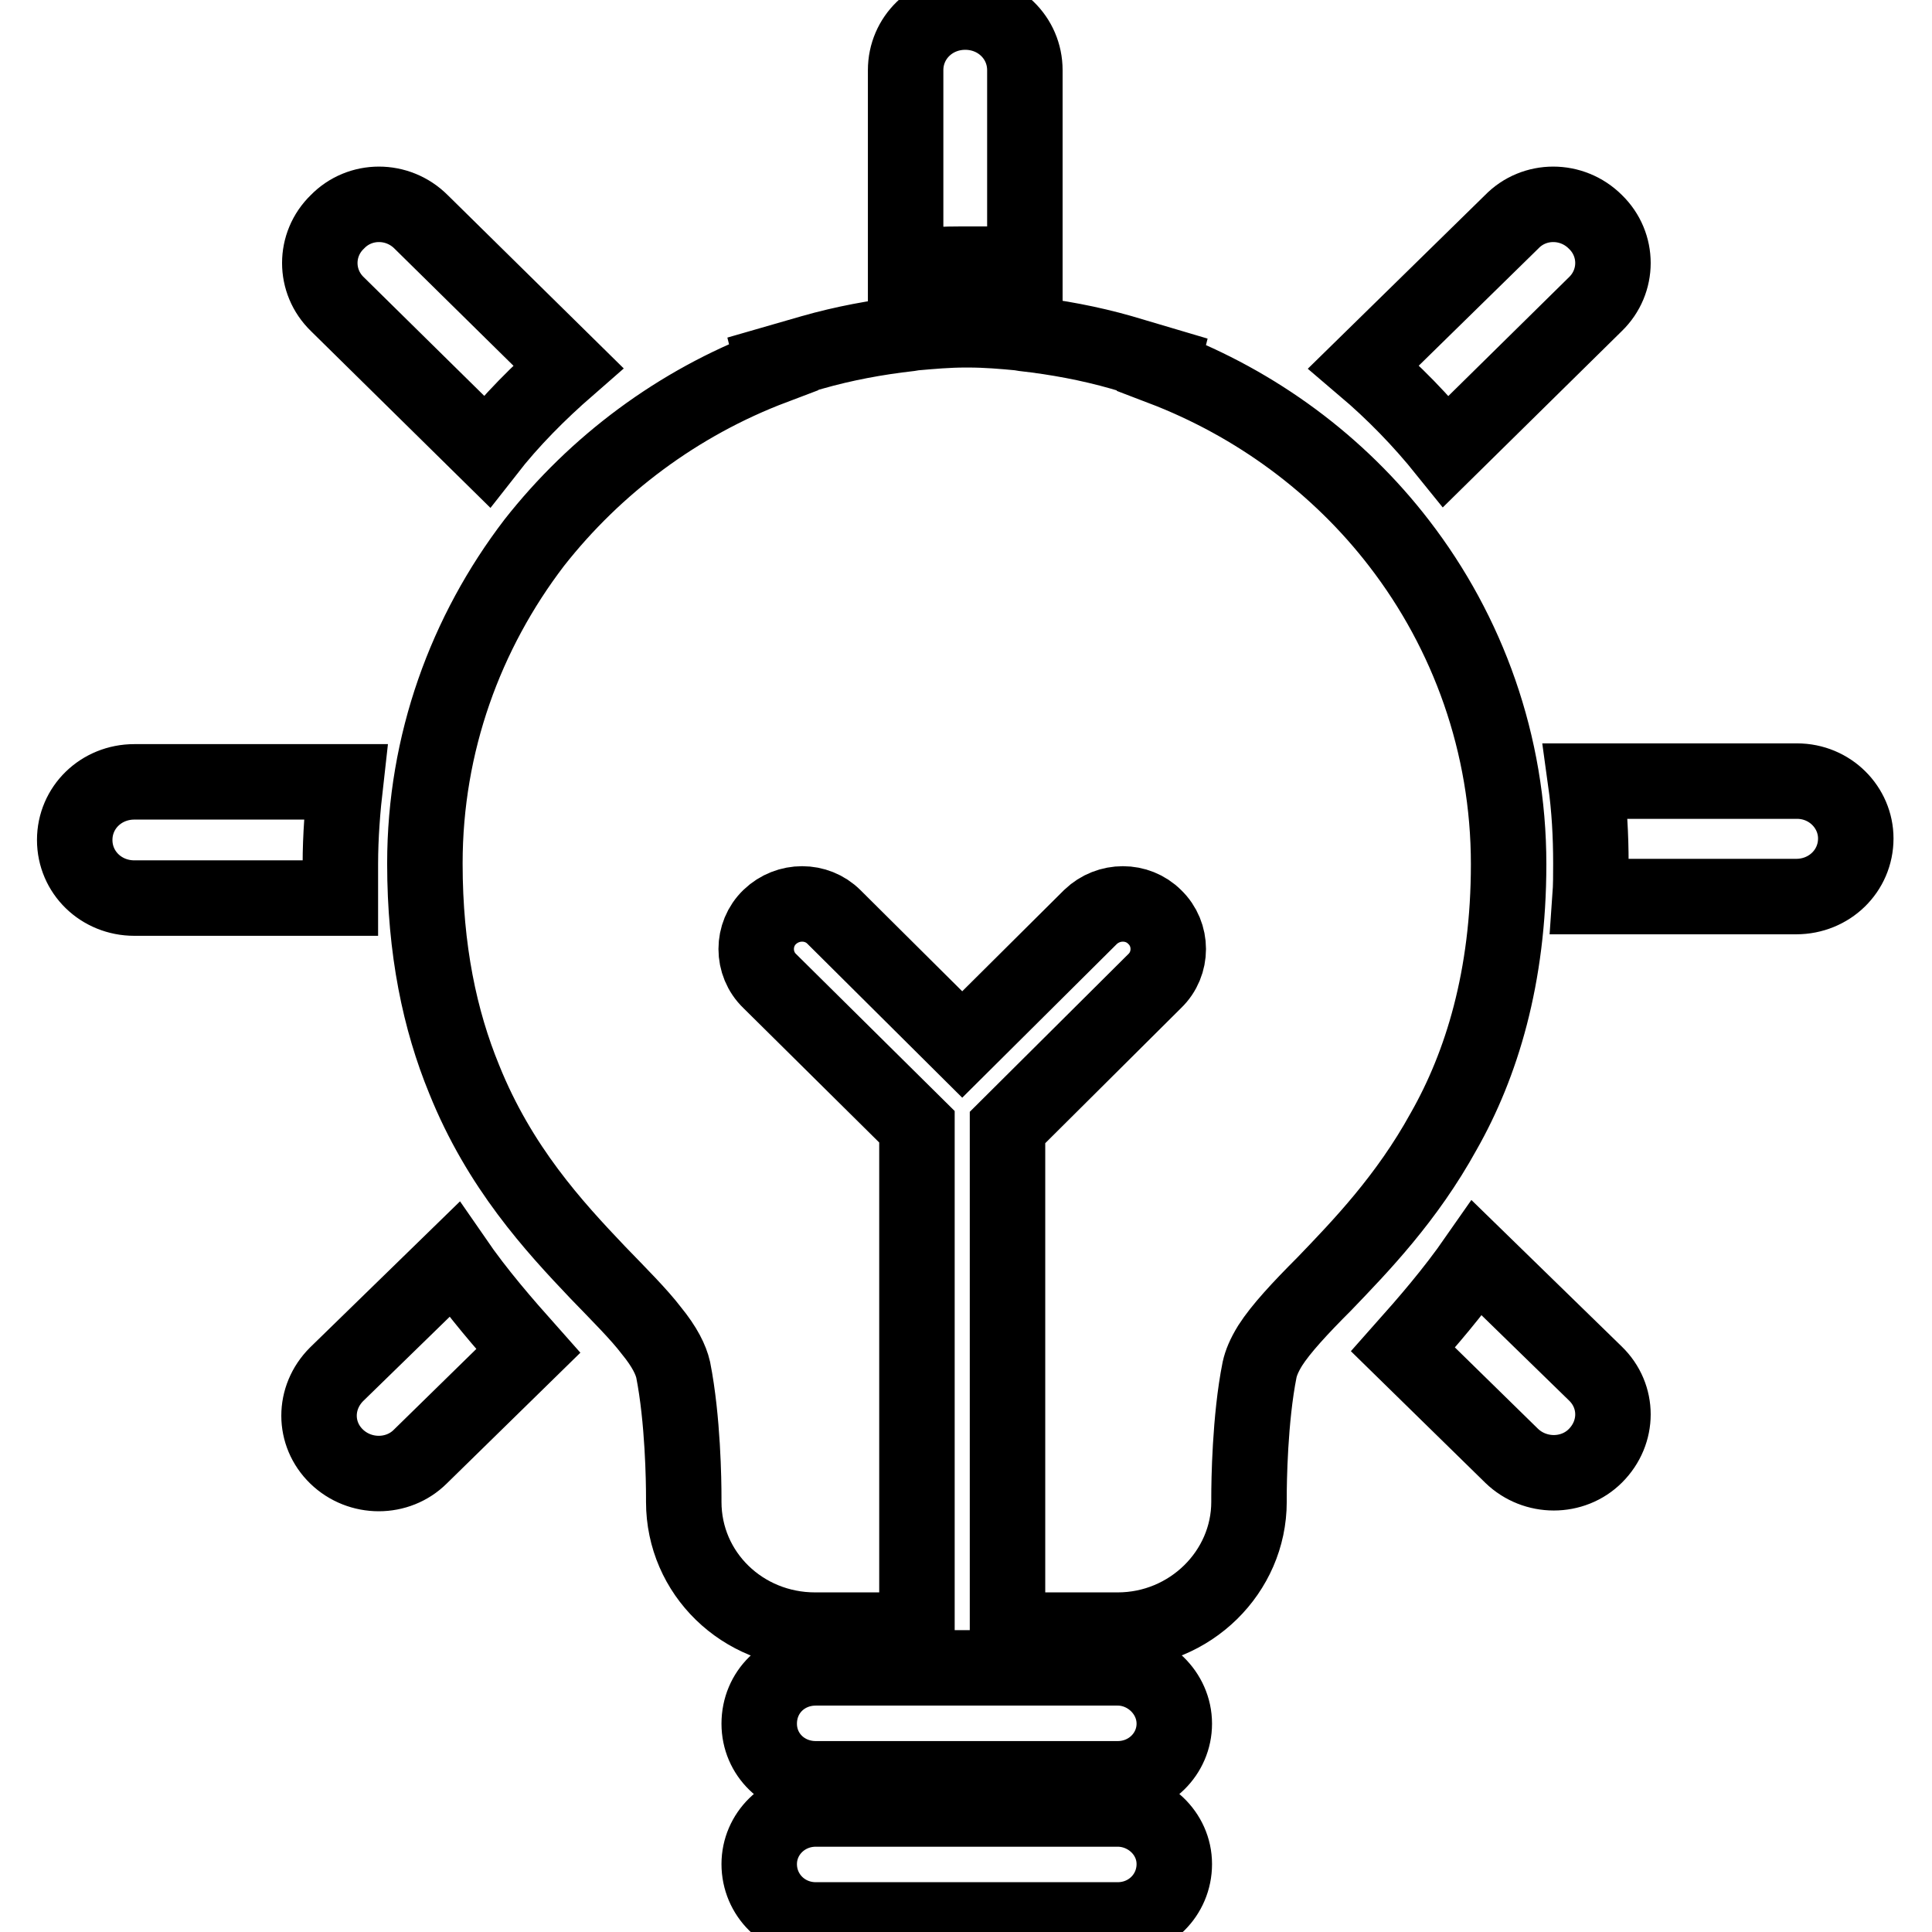 <?xml version="1.0" encoding="utf-8"?>
<!-- Svg Vector Icons : http://www.onlinewebfonts.com/icon -->
<!DOCTYPE svg PUBLIC "-//W3C//DTD SVG 1.1//EN" "http://www.w3.org/Graphics/SVG/1.1/DTD/svg11.dtd">
<svg version="1.1" xmlns="http://www.w3.org/2000/svg" xmlns:xlink="http://www.w3.org/1999/xlink" x="0px" y="0px" viewBox="0 0 256 256" enable-background="new 0 0 256 256" xml:space="preserve">
<g> <path stroke-width="10" fill-opacity="0" stroke="#000000"  d="M45.1,114.5L45.1,114.5c0-3.7,0.3-7.4,0.7-10.9h-28c-4.4,0-7.9,3.4-7.9,7.7s3.5,7.7,7.9,7.7h27.3 C45.1,117.4,45.1,116,45.1,114.5L45.1,114.5z M44.6,182.1L44.6,182.1c-3.1,3.1-3.1,7.9,0,10.9c3.1,3,8.1,3,11.1,0L70,179 c-3.2-3.6-6.7-7.6-9.8-12.1L44.6,182.1L44.6,182.1z M64.5,59.8L64.5,59.8c3.2-4.1,6.9-7.8,10.8-11.2L55.8,29.4 c-3.1-3.1-8.1-3.1-11.1,0c-3.1,3-3.1,7.9,0,10.9L64.5,59.8L64.5,59.8z M148.1,239.7h-40c-4.2,0-7.5,3.3-7.5,7.3 c0,4.1,3.3,7.4,7.5,7.4h40c4.2,0,7.5-3.3,7.5-7.4C155.6,242.9,152.1,239.7,148.1,239.7L148.1,239.7z M128,35.1L128,35.1h0.2 c2.6,0,5.1,0.2,7.6,0.4V9.3c0-4.3-3.5-7.7-7.9-7.7s-7.9,3.4-7.9,7.7v26.1c2.5-0.3,5.1-0.4,7.6-0.4H128L128,35.1z M191.6,59.8 L191.6,59.8l19.8-19.5c3.1-3,3.1-7.9,0-10.9c-3.1-3.1-8.1-3.1-11.1,0l-19.6,19.2C184.7,52,188.3,55.7,191.6,59.8L191.6,59.8z  M195.7,166.7c-3.2,4.6-6.6,8.5-9.8,12.1l14.4,14.1c3.1,3,8.1,3,11.1,0c3.1-3.1,3.1-7.9,0-10.9L195.7,166.7L195.7,166.7z  M148.1,221h-40c-4.2,0-7.5,3.2-7.5,7.4c0,4.1,3.3,7.3,7.5,7.3h40c4.2,0,7.5-3.3,7.5-7.3C155.6,224.3,152.1,221,148.1,221 L148.1,221z M238.1,103.5L238.1,103.5h-28c0.5,3.6,0.7,7.2,0.7,10.9c0,1.5,0,3-0.1,4.4h27.3c4.4,0,7.9-3.4,7.9-7.7 C245.9,107,242.5,103.5,238.1,103.5L238.1,103.5z M199.9,114.5L199.9,114.5c0-15.9-5.4-30.7-14.5-42.5c-8-10.4-18.9-18.5-31.5-23.3 l0.1-0.4l-5.4-1.6c-4.2-1.2-8.5-2-12.9-2.5l-0.6-0.1l0,0l0,0c-2.1-0.2-4.4-0.4-6.8-0.4h-0.4c-2.3,0-4.5,0.2-6.8,0.4l0,0l-0.6,0.1 c-4.4,0.5-8.7,1.3-12.9,2.5l-5.2,1.5l0.1,0.4c-12.7,4.8-23.6,13-31.7,23.3c-9.1,11.9-14.5,26.6-14.5,42.5c0,11.5,2,20.8,5.2,28.6 c4.7,11.7,11.9,19.5,17.7,25.6c2.9,3,5.5,5.6,7.1,7.7c1.8,2.2,2.6,3.9,2.9,5.2c1.3,6.6,1.4,14.8,1.4,16.9v0.6c0,9.5,7.8,17,17.4,17 h13.5v-66.7L102,130c-2.4-2.3-2.4-6.2,0-8.5s6.2-2.3,8.5,0l17,16.9l17-16.9c2.4-2.3,6.2-2.3,8.5,0c2.4,2.3,2.4,6.2,0,8.5 l-19.5,19.4V216h14.6c9.6,0,17.4-7.7,17.4-17v-0.6c0-2,0.1-10.4,1.4-16.9c0.2-0.9,0.6-1.9,1.4-3.2c1.4-2.2,4-5,7.2-8.2 c4.8-5,10.9-11.3,15.8-20.2C196.3,141.1,199.9,129.5,199.9,114.5L199.9,114.5z M195.7,166.7L195.7,166.7L195.7,166.7L195.7,166.7 L195.7,166.7z"/></g>
</svg>